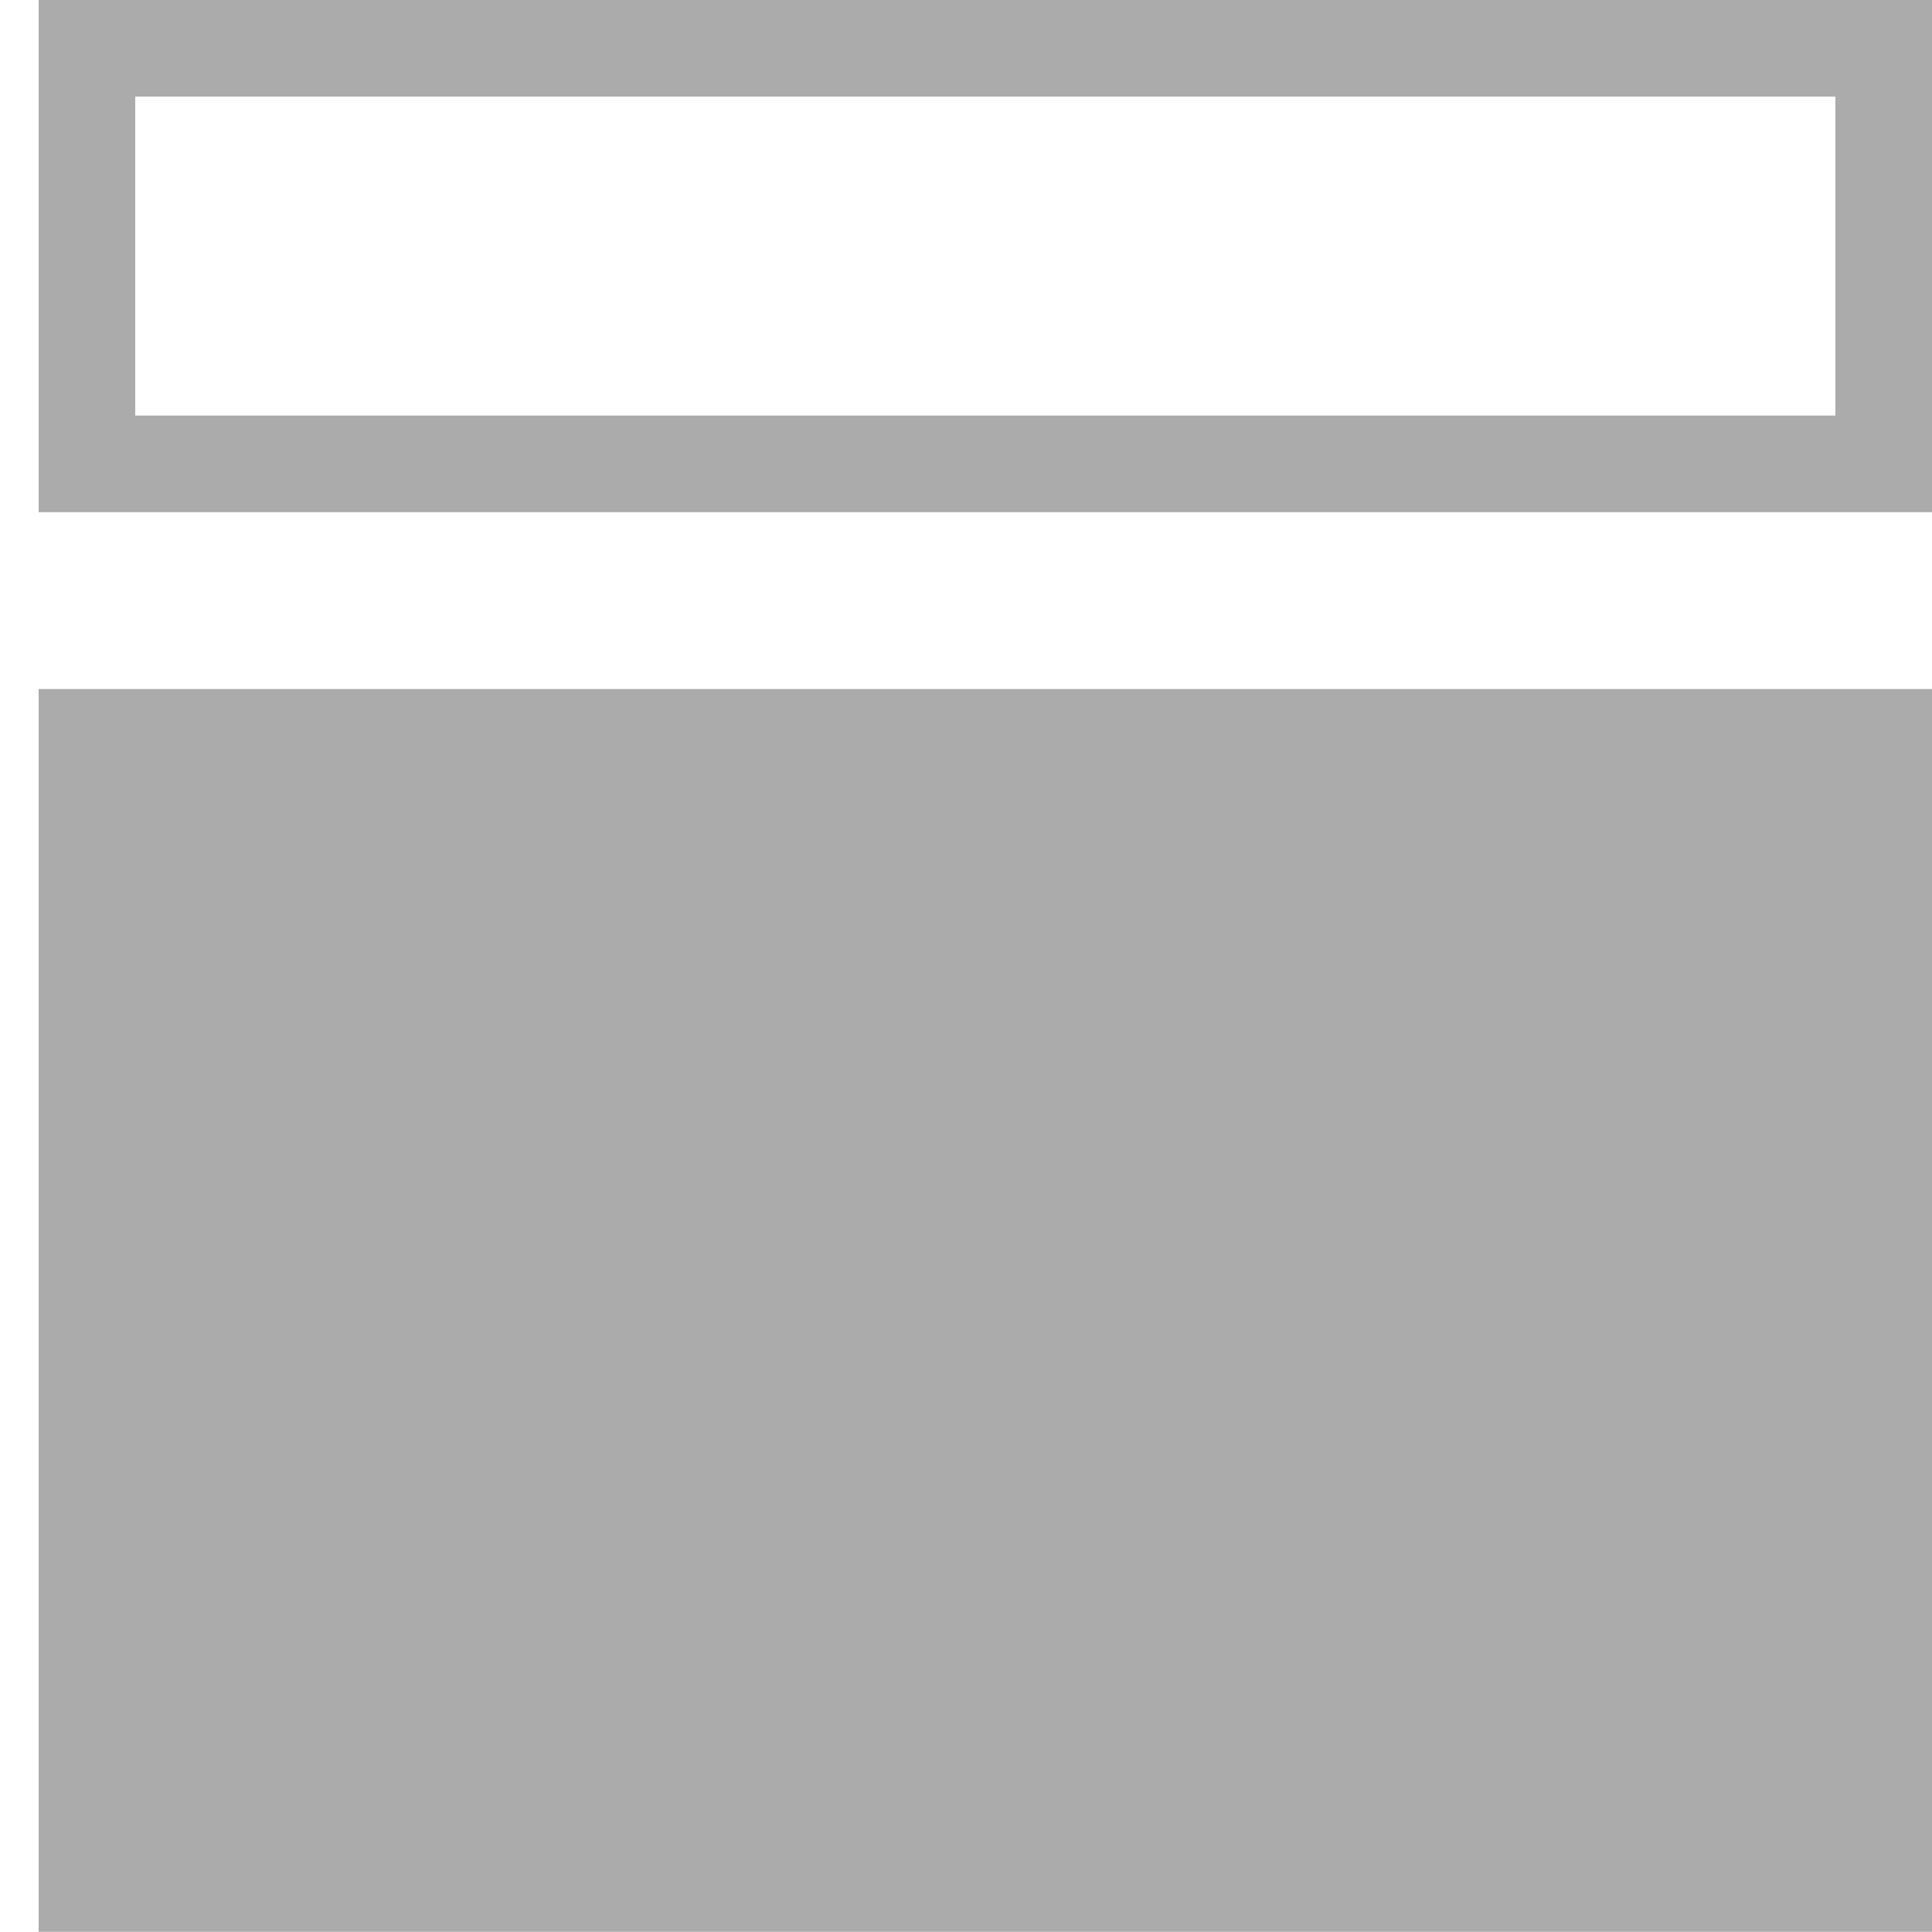 <svg xmlns="http://www.w3.org/2000/svg" width="20" height="20" viewBox="0 0 20 20">
    <g fill="none" fill-rule="evenodd">
        <g>
            <g>
                <g>
                    <path fill="#ABABAB" d="M7.5 0H19.167V19.231H7.5z" transform="translate(-2941 -2438) rotate(90 261.5 2699.5)"/>
                    <path fill-rule="nonzero" stroke="#ABABAB" d="M4.802.5H.5v18.6h4.302V.5zm14.696 0H7.633v18.6h11.865V.5z" transform="translate(-2941 -2438) rotate(90 261.5 2699.5)"/>
                </g>
            </g>
        </g>
    </g>
</svg>
